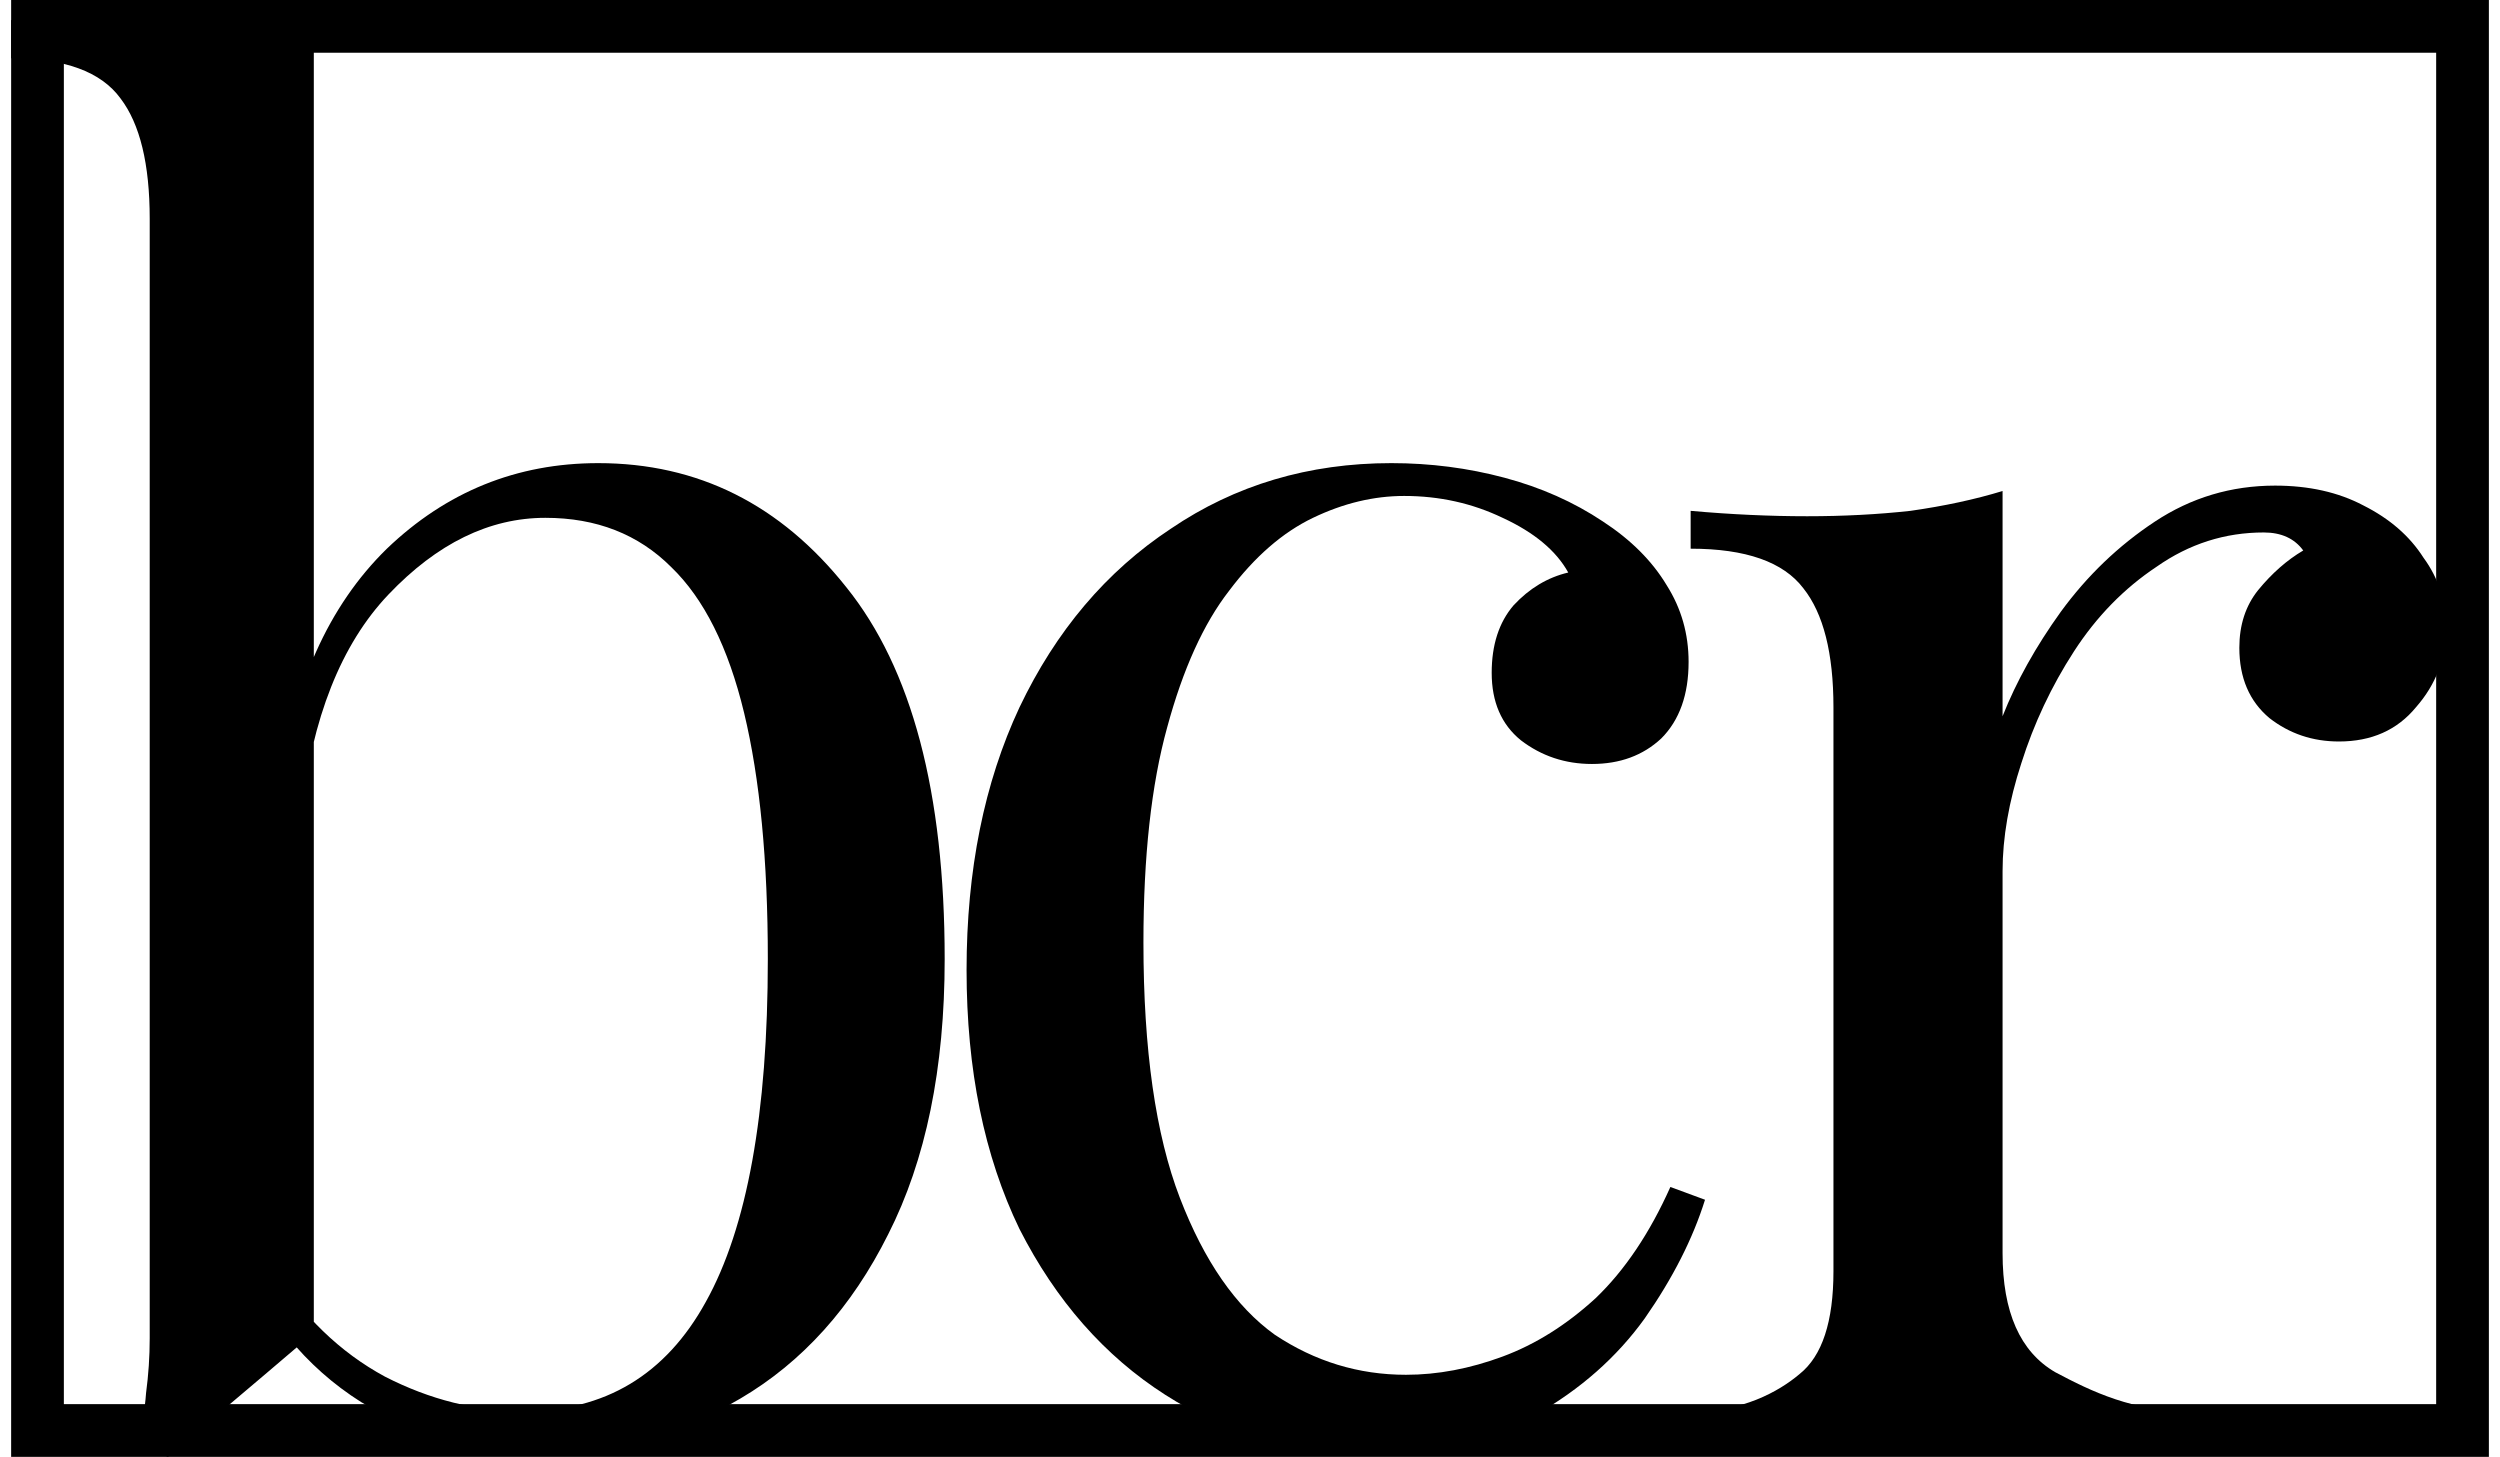 <svg width="139" height="81" viewBox="0 0 139 81" fill="none" xmlns="http://www.w3.org/2000/svg">
<rect x="2.085" y="1.466" width="134.831" height="78.069" stroke="black" style="stroke:black;stroke-opacity:1;" stroke-width="2.931"/>
<path d="M126.493 27C128.373 27 130.01 27.367 131.403 28.102C132.866 28.837 133.98 29.805 134.746 31.008C135.582 32.143 136 33.445 136 34.915C136 36.585 135.443 38.054 134.328 39.323C133.284 40.592 131.856 41.227 130.045 41.227C128.582 41.227 127.294 40.793 126.179 39.924C125.065 38.989 124.507 37.687 124.507 36.017C124.507 34.748 124.856 33.679 125.552 32.811C126.318 31.876 127.154 31.141 128.06 30.607C127.572 29.939 126.841 29.605 125.866 29.605C123.706 29.605 121.721 30.239 119.91 31.508C118.1 32.711 116.567 34.28 115.313 36.217C114.06 38.154 113.085 40.225 112.388 42.429C111.692 44.566 111.343 46.57 111.343 48.44V69.68C111.343 72.953 112.318 75.157 114.269 76.293C116.289 77.362 118.587 78.5 122 78.5L122.418 80C120.816 79.933 118.552 79.866 115.627 79.8C112.701 79.666 109.602 79.599 106.328 79.599C103.96 79.599 101.592 79.666 99.224 79.8C96.925 79.866 95.184 79.933 94 80V78.5C96.856 78.5 98.876 77.395 100.06 76.393C101.313 75.391 101.94 73.488 101.94 70.682V39.323C101.94 36.318 101.383 34.113 100.269 32.711C99.154 31.241 97.065 30.507 94 30.507V28.403C96.229 28.603 98.388 28.703 100.478 28.703C102.498 28.703 104.413 28.603 106.224 28.403C108.104 28.135 109.811 27.768 111.343 27.3V39.824C112.109 37.887 113.189 35.95 114.582 34.013C116.045 32.009 117.786 30.34 119.806 29.004C121.826 27.668 124.055 27 126.493 27Z" fill="black" style="fill:black;fill-opacity:1;"/>
<path d="M77.362 25.75C79.525 25.75 81.62 26.02 83.647 26.561C85.675 27.101 87.5 27.912 89.122 28.994C90.676 30.008 91.859 31.19 92.67 32.542C93.481 33.826 93.886 35.245 93.886 36.8C93.886 38.624 93.379 40.044 92.366 41.058C91.352 42.004 90.068 42.477 88.513 42.477C87.026 42.477 85.709 42.038 84.56 41.159C83.478 40.28 82.938 39.03 82.938 37.408C82.938 35.854 83.343 34.603 84.154 33.657C85.033 32.711 86.047 32.103 87.195 31.832C86.52 30.616 85.303 29.602 83.546 28.791C81.856 27.98 80.032 27.575 78.072 27.575C76.382 27.575 74.692 27.98 73.003 28.791C71.313 29.602 69.759 30.954 68.339 32.846C66.92 34.671 65.771 37.205 64.893 40.449C64.014 43.626 63.575 47.613 63.575 52.412C63.575 58.359 64.251 63.09 65.602 66.605C66.954 70.119 68.711 72.653 70.874 74.208C73.104 75.695 75.537 76.438 78.173 76.438C79.93 76.438 81.721 76.1 83.546 75.424C85.371 74.748 87.094 73.667 88.716 72.18C90.338 70.626 91.724 68.564 92.873 65.996L94.799 66.706C94.123 68.869 93.008 71.065 91.453 73.295C89.899 75.458 87.871 77.249 85.371 78.668C82.87 80.088 79.795 80.797 76.145 80.797C71.955 80.797 68.171 79.716 64.791 77.553C61.412 75.391 58.709 72.315 56.681 68.328C54.721 64.273 53.741 59.474 53.741 53.932C53.741 48.391 54.721 43.524 56.681 39.334C58.709 35.076 61.513 31.765 65.095 29.399C68.677 26.966 72.766 25.75 77.362 25.75Z" fill="black" style="fill:black;fill-opacity:1;"/>
<path d="M33.262 25.75C38.804 25.75 43.4 28.047 47.05 32.643C50.699 37.171 52.524 44.065 52.524 53.324C52.524 59.407 51.476 64.509 49.381 68.632C47.354 72.687 44.617 75.728 41.17 77.756C37.723 79.783 33.972 80.797 29.917 80.797C26.538 80.797 23.26 79.851 20.084 77.959C16.975 75.999 14.643 73.126 13.088 69.342L15.116 70.457C16.806 73.16 18.901 75.188 21.401 76.539C23.902 77.823 26.47 78.466 29.106 78.466C33.634 78.466 37.013 76.438 39.244 72.383C41.541 68.26 42.691 61.907 42.691 53.324C42.691 47.85 42.251 43.288 41.373 39.638C40.494 35.989 39.142 33.285 37.318 31.528C35.493 29.703 33.161 28.791 30.323 28.791C27.214 28.791 24.308 30.21 21.604 33.049C18.968 35.82 17.346 39.909 16.738 45.315L15.521 43.896C16.265 38.151 18.259 33.691 21.503 30.514C24.814 27.338 28.734 25.75 33.262 25.75ZM17.448 0V74.106C16.569 74.85 15.657 75.627 14.71 76.438C13.832 77.181 12.953 77.925 12.075 78.668C11.196 79.412 10.284 80.189 9.338 81L7.614 80.29C7.884 79.344 8.053 78.398 8.121 77.452C8.256 76.438 8.324 75.424 8.324 74.41V12.165C8.324 9.124 7.783 6.894 6.702 5.474C5.62 3.987 3.593 3.244 0.619 3.244V1.115C2.782 1.318 4.877 1.419 6.904 1.419C8.864 1.419 10.723 1.318 12.48 1.115C14.305 0.845 15.961 0.473 17.448 0Z" fill="black" style="fill:black;fill-opacity:1;"/>
</svg>
